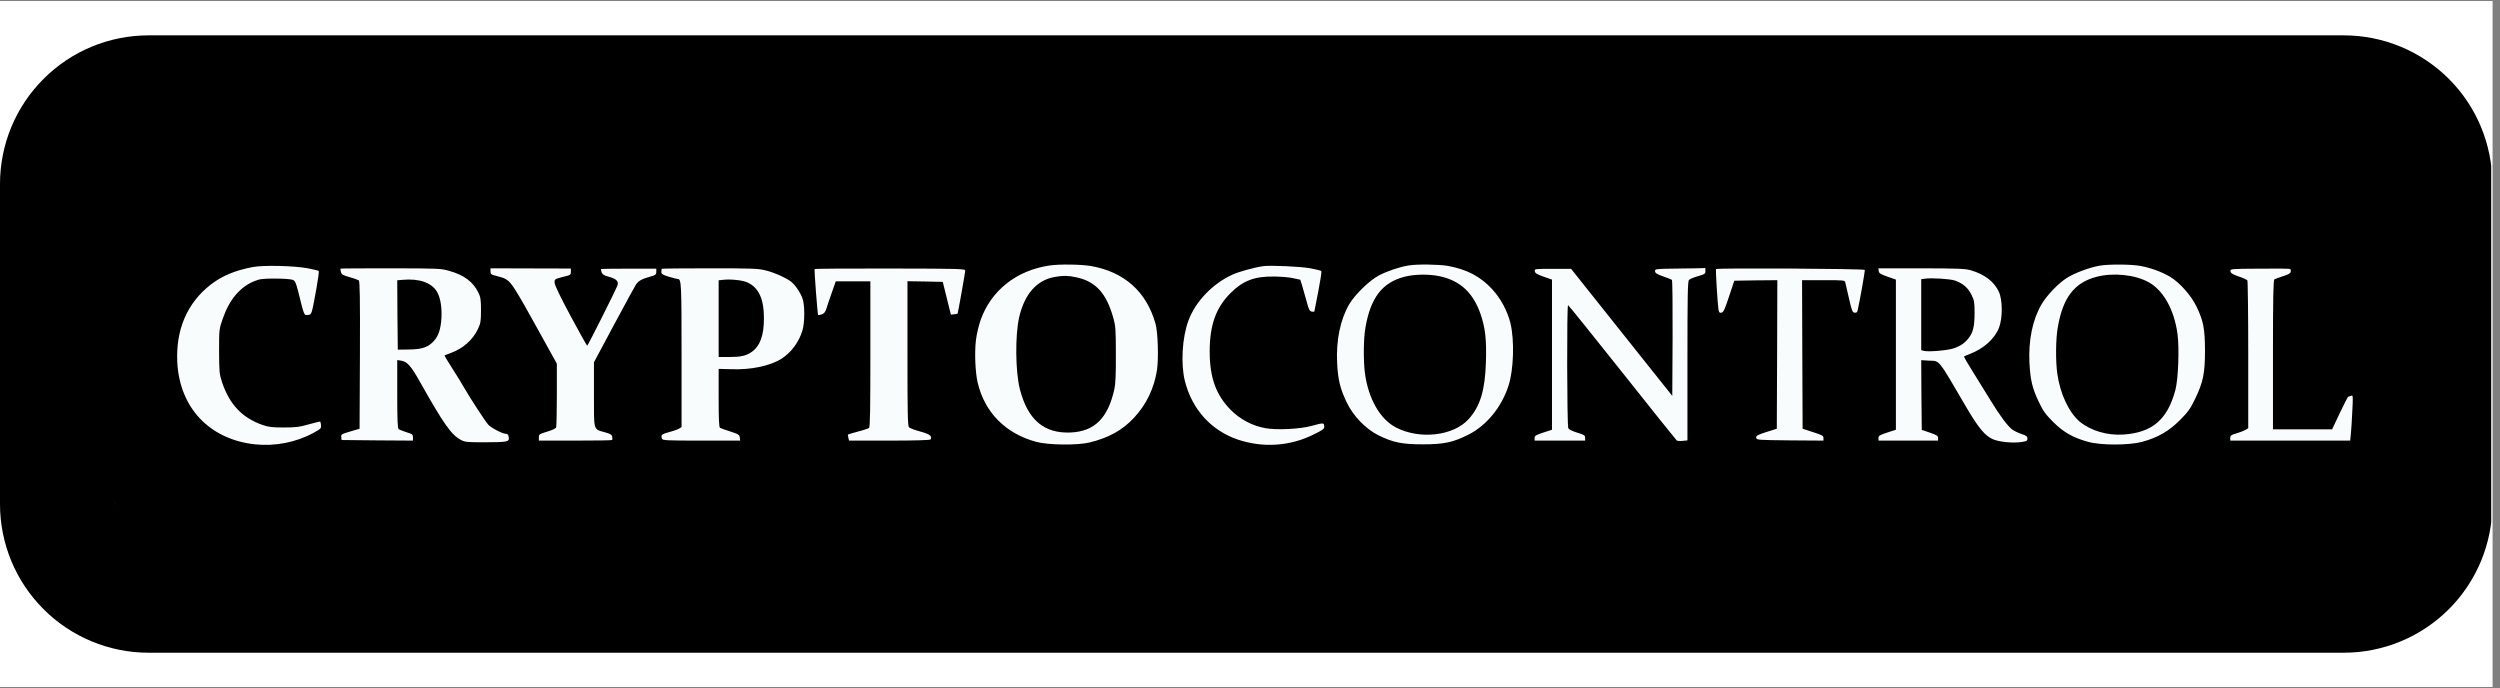 <svg xmlns="http://www.w3.org/2000/svg" xmlns:xlink="http://www.w3.org/1999/xlink" width="218" zoomAndPan="magnify" viewBox="0 0 163.5 45" height="60" preserveAspectRatio="xMidYMid meet" version="1.0"><rect x="0" y="0" width="163.5" height="45" fill="#808080" stroke="none"/><defs><clipPath id="27602b475d"><path d="M 0 0.07 L 163 0.07 L 163 44.93 L 0 44.93 Z M 0 0.07 " clip-rule="nonzero"/></clipPath><clipPath id="482180c716"><path d="M 0 2.312 L 163 2.312 L 163 42.688 L 0 42.688 Z M 0 2.312 " clip-rule="nonzero"/></clipPath><clipPath id="c8b3d524f5"><path d="M 9.719 2.312 L 153.281 2.312 C 155.859 2.312 158.332 3.336 160.156 5.16 C 161.977 6.98 163 9.453 163 12.031 L 163 32.969 C 163 35.547 161.977 38.02 160.156 39.84 C 158.332 41.664 155.859 42.688 153.281 42.688 L 9.719 42.688 C 7.141 42.688 4.668 41.664 2.848 39.84 C 1.023 38.02 0 35.547 0 32.969 L 0 12.031 C 0 9.453 1.023 6.98 2.848 5.16 C 4.668 3.336 7.141 2.312 9.719 2.312 Z M 9.719 2.312 " clip-rule="nonzero"/></clipPath><clipPath id="79726f9c7f"><path d="M 6.922 13.336 L 154.395 13.336 L 154.395 33.582 L 6.922 33.582 Z M 6.922 13.336 " clip-rule="nonzero"/></clipPath><clipPath id="ec50565bbe"><path d="M 9.164 13.336 L 152.133 13.336 C 153.371 13.336 154.375 14.344 154.375 15.582 L 154.375 31.336 C 154.375 32.578 153.371 33.582 152.133 33.582 L 9.164 33.582 C 7.926 33.582 6.922 32.578 6.922 31.336 L 6.922 15.582 C 6.922 14.344 7.926 13.336 9.164 13.336 Z M 9.164 13.336 " clip-rule="nonzero"/></clipPath><clipPath id="e553937474"><path d="M 3.441 7.164 L 158.219 7.164 L 158.219 37.82 L 3.441 37.82 Z M 3.441 7.164 " clip-rule="nonzero"/></clipPath><clipPath id="d2f89f342a"><path d="M 3.441 22.5 C 3.441 30.969 10.309 37.836 18.777 37.836 L 143.18 37.836 C 151.648 37.836 158.516 30.969 158.516 22.5 C 158.516 14.031 151.648 7.164 143.18 7.164 L 18.777 7.164 C 10.309 7.164 3.441 14.031 3.441 22.5 Z M 3.441 22.5 " clip-rule="nonzero"/></clipPath><clipPath id="1ccf2a1e8d"><path d="M 66 18 L 73 18 L 73 29 L 66 29 Z M 66 18 " clip-rule="nonzero"/></clipPath><clipPath id="e13d6a9ce0"><path d="M 3.441 22.5 C 3.441 30.969 10.309 37.836 18.777 37.836 L 143.18 37.836 C 151.648 37.836 158.516 30.969 158.516 22.5 C 158.516 14.031 151.648 7.164 143.18 7.164 L 18.777 7.164 C 10.309 7.164 3.441 14.031 3.441 22.5 Z M 3.441 22.5 " clip-rule="nonzero"/></clipPath><clipPath id="f75529f904"><path d="M 89 17 L 98 17 L 98 29 L 89 29 Z M 89 17 " clip-rule="nonzero"/></clipPath><clipPath id="fe71f5522e"><path d="M 3.441 22.5 C 3.441 30.969 10.309 37.836 18.777 37.836 L 143.18 37.836 C 151.648 37.836 158.516 30.969 158.516 22.5 C 158.516 14.031 151.648 7.164 143.18 7.164 L 18.777 7.164 C 10.309 7.164 3.441 14.031 3.441 22.5 Z M 3.441 22.5 " clip-rule="nonzero"/></clipPath><clipPath id="4bf6ba3d16"><path d="M 134 17 L 143 17 L 143 29 L 134 29 Z M 134 17 " clip-rule="nonzero"/></clipPath><clipPath id="8496c51ab3"><path d="M 3.441 22.5 C 3.441 30.969 10.309 37.836 18.777 37.836 L 143.18 37.836 C 151.648 37.836 158.516 30.969 158.516 22.5 C 158.516 14.031 151.648 7.164 143.18 7.164 L 18.777 7.164 C 10.309 7.164 3.441 14.031 3.441 22.5 Z M 3.441 22.5 " clip-rule="nonzero"/></clipPath><clipPath id="7ca2d37be2"><path d="M 25 18 L 29 18 L 29 23 L 25 23 Z M 25 18 " clip-rule="nonzero"/></clipPath><clipPath id="9a7437a314"><path d="M 3.441 22.5 C 3.441 30.969 10.309 37.836 18.777 37.836 L 143.18 37.836 C 151.648 37.836 158.516 30.969 158.516 22.5 C 158.516 14.031 151.648 7.164 143.18 7.164 L 18.777 7.164 C 10.309 7.164 3.441 14.031 3.441 22.5 Z M 3.441 22.5 " clip-rule="nonzero"/></clipPath><clipPath id="28743b0e63"><path d="M 47 18 L 50 18 L 50 24 L 47 24 Z M 47 18 " clip-rule="nonzero"/></clipPath><clipPath id="063f940919"><path d="M 3.441 22.5 C 3.441 30.969 10.309 37.836 18.777 37.836 L 143.18 37.836 C 151.648 37.836 158.516 30.969 158.516 22.5 C 158.516 14.031 151.648 7.164 143.18 7.164 L 18.777 7.164 C 10.309 7.164 3.441 14.031 3.441 22.5 Z M 3.441 22.5 " clip-rule="nonzero"/></clipPath><clipPath id="129628f5bf"><path d="M 125 18 L 130 18 L 130 23 L 125 23 Z M 125 18 " clip-rule="nonzero"/></clipPath><clipPath id="e5e756f662"><path d="M 3.441 22.5 C 3.441 30.969 10.309 37.836 18.777 37.836 L 143.18 37.836 C 151.648 37.836 158.516 30.969 158.516 22.5 C 158.516 14.031 151.648 7.164 143.18 7.164 L 18.777 7.164 C 10.309 7.164 3.441 14.031 3.441 22.5 Z M 3.441 22.5 " clip-rule="nonzero"/></clipPath></defs><g clip-path="url(#27602b475d)"><path fill="#ffffff" d="M 0 0.07 L 163 0.07 L 163 44.93 L 0 44.93 Z M 0 0.07 " fill-opacity="1" fill-rule="nonzero"/><path fill="#ffffff" d="M 0 0.07 L 163 0.07 L 163 44.93 L 0 44.93 Z M 0 0.07 " fill-opacity="1" fill-rule="nonzero"/></g><g clip-path="url(#482180c716)"><g clip-path="url(#c8b3d524f5)"><path fill="#000000" d="M 0 2.312 L 162.926 2.312 L 162.926 42.688 L 0 42.688 Z M 0 2.312 " fill-opacity="1" fill-rule="nonzero"/></g></g><g clip-path="url(#79726f9c7f)"><g clip-path="url(#ec50565bbe)"><path fill="#f9fcfc" d="M 6.922 13.336 L 154.395 13.336 L 154.395 33.582 L 6.922 33.582 Z M 6.922 13.336 " fill-opacity="1" fill-rule="nonzero"/></g></g><g clip-path="url(#e553937474)"><g clip-path="url(#d2f89f342a)"><path fill="#000000" d="M -4.891 22.867 L -4.891 38.57 L 174.449 38.57 L 174.449 7.164 L -4.891 7.164 Z M 71.352 17.398 C 73.535 17.785 74.98 19.078 75.57 21.168 C 75.727 21.699 75.777 23.422 75.672 24.168 C 75.496 25.363 74.98 26.445 74.176 27.309 C 73.41 28.137 72.504 28.637 71.242 28.941 C 70.434 29.133 68.551 29.109 67.773 28.898 C 65.766 28.355 64.406 26.984 63.941 25.031 C 63.781 24.359 63.73 23.059 63.824 22.262 C 63.867 21.883 64.008 21.285 64.133 20.93 C 64.816 18.996 66.477 17.68 68.648 17.363 C 69.293 17.266 70.703 17.289 71.352 17.398 Z M 94.703 17.391 C 95.938 17.621 96.812 18.078 97.582 18.906 C 98.148 19.52 98.582 20.324 98.781 21.129 C 99.055 22.254 98.996 24.184 98.656 25.223 C 98.203 26.637 97.215 27.832 96.027 28.43 C 95.027 28.934 94.43 29.059 93.051 29.059 C 91.695 29.059 91.109 28.941 90.152 28.469 C 89.309 28.047 88.5 27.211 88.066 26.297 C 87.641 25.402 87.508 24.848 87.449 23.754 C 87.375 22.246 87.652 20.91 88.242 19.891 C 88.617 19.262 89.566 18.336 90.184 18.012 C 90.727 17.73 91.504 17.465 92.109 17.363 C 92.676 17.266 94.105 17.289 94.703 17.391 Z M 139.98 17.391 C 140.672 17.516 141.398 17.789 141.934 18.109 C 142.559 18.484 143.309 19.336 143.652 20.051 C 144.102 20.984 144.199 21.484 144.207 22.902 C 144.207 24.402 144.09 24.988 143.566 26.074 C 143.242 26.746 143.109 26.93 142.559 27.484 C 141.84 28.203 141.117 28.617 140.09 28.898 C 139.238 29.125 137.406 29.133 136.57 28.898 C 135.582 28.629 134.953 28.27 134.277 27.598 C 133.777 27.094 133.621 26.879 133.344 26.297 C 132.914 25.402 132.785 24.848 132.727 23.754 C 132.652 22.246 132.93 20.902 133.52 19.898 C 133.871 19.305 134.613 18.531 135.172 18.176 C 135.672 17.855 136.688 17.48 137.34 17.371 C 137.949 17.273 139.371 17.281 139.98 17.391 Z M 20.137 17.547 C 20.504 17.621 20.82 17.695 20.848 17.723 C 20.871 17.746 20.797 18.301 20.68 18.949 C 20.371 20.629 20.387 20.57 20.129 20.598 C 19.879 20.621 19.902 20.672 19.504 19.07 C 19.355 18.484 19.297 18.367 19.145 18.301 C 19.039 18.258 18.535 18.219 18.004 18.219 C 17.188 18.219 16.988 18.242 16.645 18.383 C 15.703 18.758 15 19.594 14.57 20.836 C 14.328 21.539 14.328 21.539 14.328 22.977 C 14.336 24.344 14.344 24.449 14.527 25.012 C 15.012 26.449 15.836 27.324 17.16 27.789 C 17.555 27.93 17.793 27.957 18.555 27.957 C 19.336 27.957 19.586 27.93 20.203 27.75 C 20.598 27.641 20.938 27.559 20.945 27.574 C 20.961 27.59 20.98 27.691 20.996 27.812 C 21.02 28.012 20.973 28.047 20.512 28.305 C 19.363 28.934 17.98 29.199 16.668 29.059 C 13.699 28.734 11.742 26.664 11.594 23.68 C 11.492 21.559 12.242 19.809 13.777 18.617 C 14.52 18.043 15.359 17.688 16.527 17.465 C 17.219 17.332 19.246 17.379 20.137 17.547 Z M 85.699 17.547 C 86.066 17.621 86.383 17.695 86.41 17.723 C 86.449 17.754 86.352 18.352 86.215 19.062 C 86.074 19.77 85.957 20.363 85.957 20.379 C 85.957 20.391 85.883 20.391 85.793 20.379 C 85.648 20.355 85.598 20.258 85.457 19.727 C 85.359 19.379 85.227 18.914 85.164 18.691 L 85.039 18.293 L 84.598 18.199 C 84.355 18.137 83.809 18.094 83.383 18.086 C 82.059 18.059 81.305 18.344 80.473 19.172 C 79.523 20.117 79.113 21.277 79.113 22.977 C 79.113 24.684 79.523 25.832 80.488 26.805 C 81.113 27.434 81.914 27.855 82.766 28.004 C 83.516 28.137 85.023 28.062 85.773 27.855 C 86.566 27.641 86.574 27.641 86.602 27.863 C 86.625 28.039 86.566 28.086 85.941 28.402 C 84.383 29.184 82.625 29.305 80.957 28.75 C 79.215 28.156 77.973 26.789 77.496 24.938 C 77.211 23.812 77.312 22.078 77.723 20.969 C 78.188 19.711 79.312 18.543 80.621 17.953 C 81.023 17.77 82.039 17.488 82.613 17.406 C 83.082 17.34 85.066 17.43 85.699 17.547 Z M 29.391 17.719 C 30.344 17.984 30.949 18.434 31.285 19.137 C 31.426 19.418 31.457 19.594 31.457 20.281 C 31.457 21.004 31.434 21.137 31.266 21.5 C 30.926 22.223 30.293 22.793 29.469 23.09 C 29.273 23.164 29.09 23.238 29.074 23.242 C 29.059 23.258 29.281 23.629 29.559 24.062 C 29.844 24.5 30.219 25.113 30.391 25.418 C 30.773 26.074 31.719 27.531 31.926 27.766 C 32.102 27.973 32.867 28.371 33.078 28.371 C 33.195 28.371 33.25 28.426 33.27 28.594 C 33.316 28.898 33.211 28.918 31.676 28.926 C 30.535 28.926 30.402 28.91 30.133 28.766 C 29.516 28.43 29.023 27.742 27.465 24.973 C 26.883 23.93 26.633 23.656 26.25 23.59 L 25.98 23.547 L 25.98 25.766 C 25.98 27.449 26 28.004 26.074 28.062 C 26.117 28.098 26.355 28.195 26.59 28.27 C 26.973 28.387 27.008 28.418 27.008 28.609 L 27.008 28.816 L 24.68 28.801 L 22.34 28.777 L 22.32 28.586 C 22.297 28.41 22.332 28.387 22.906 28.219 L 23.516 28.039 L 23.539 23.23 C 23.555 19.43 23.531 18.398 23.465 18.336 C 23.414 18.301 23.141 18.199 22.863 18.125 C 22.422 17.996 22.34 17.953 22.297 17.785 C 22.266 17.68 22.254 17.582 22.266 17.57 C 22.281 17.555 23.758 17.547 25.555 17.547 C 28.691 17.555 28.832 17.555 29.391 17.719 Z M 37.336 17.777 C 37.336 17.945 37.297 17.992 37.078 18.043 C 36.238 18.258 36.27 18.242 36.27 18.484 C 36.27 18.633 36.613 19.355 37.312 20.656 C 37.887 21.73 38.379 22.609 38.402 22.609 C 38.445 22.609 40.262 18.996 40.379 18.672 C 40.48 18.398 40.305 18.227 39.797 18.094 C 39.512 18.02 39.402 17.953 39.348 17.812 C 39.312 17.719 39.297 17.621 39.312 17.598 C 39.336 17.582 40.148 17.57 41.137 17.57 L 42.922 17.57 L 42.922 17.77 C 42.922 17.961 42.883 17.992 42.465 18.109 C 41.98 18.242 41.754 18.375 41.598 18.598 C 41.547 18.672 40.906 19.844 40.172 21.211 L 38.844 23.695 L 38.844 25.801 C 38.844 28.219 38.797 28.055 39.555 28.27 C 39.922 28.371 40.012 28.426 40.039 28.562 C 40.055 28.66 40.055 28.758 40.031 28.777 C 40.012 28.801 38.922 28.816 37.613 28.816 L 35.242 28.816 L 35.242 28.602 C 35.242 28.41 35.27 28.387 35.785 28.23 C 36.086 28.145 36.352 28.016 36.371 27.957 C 36.395 27.891 36.418 26.93 36.418 25.816 L 36.418 23.785 L 35.121 21.441 C 33.793 19.039 33.453 18.492 33.16 18.309 C 32.992 18.191 32.918 18.168 32.395 18.027 C 32.125 17.961 32.078 17.926 32.078 17.746 L 32.078 17.547 L 34.711 17.555 L 37.336 17.562 Z M 50.086 17.688 C 50.645 17.828 51.324 18.125 51.711 18.402 C 51.984 18.598 52.336 19.113 52.484 19.52 C 52.637 19.941 52.637 21.07 52.484 21.598 C 52.262 22.355 51.75 23.051 51.117 23.457 C 50.375 23.93 49.109 24.199 47.809 24.145 L 47 24.125 L 47 26.023 C 47 27.457 47.023 27.938 47.09 27.98 C 47.141 28.012 47.449 28.121 47.773 28.223 C 48.301 28.395 48.359 28.43 48.383 28.617 L 48.406 28.816 L 45.875 28.816 C 43.633 28.816 43.332 28.801 43.297 28.699 C 43.199 28.453 43.266 28.395 43.75 28.262 C 44.023 28.195 44.316 28.086 44.414 28.031 L 44.574 27.93 L 44.574 23.23 C 44.574 18.617 44.559 18.25 44.34 18.25 C 44.297 18.25 44.031 18.184 43.758 18.102 C 43.324 17.969 43.254 17.926 43.254 17.777 C 43.254 17.688 43.266 17.59 43.281 17.578 C 43.297 17.562 44.715 17.547 46.426 17.547 C 49.207 17.547 49.594 17.562 50.086 17.688 Z M 63.125 17.711 C 63.121 17.844 62.648 20.496 62.625 20.516 C 62.625 20.523 62.523 20.539 62.398 20.555 L 62.188 20.578 L 61.922 19.504 L 61.656 18.434 L 60.504 18.41 L 59.348 18.391 L 59.348 23.117 C 59.348 27.078 59.363 27.863 59.453 27.949 C 59.512 28.004 59.84 28.129 60.188 28.223 C 60.805 28.387 60.988 28.527 60.855 28.742 C 60.824 28.785 59.863 28.816 58.172 28.816 L 55.527 28.816 L 55.484 28.629 C 55.453 28.527 55.445 28.43 55.461 28.418 C 55.477 28.402 55.77 28.32 56.113 28.223 C 56.461 28.137 56.785 28.023 56.836 27.988 C 56.902 27.93 56.922 26.871 56.922 23.156 L 56.922 18.398 L 54.66 18.398 L 54.395 19.152 C 54.246 19.57 54.086 20.043 54.043 20.199 C 53.969 20.414 53.887 20.512 53.742 20.562 C 53.621 20.598 53.52 20.613 53.504 20.605 C 53.469 20.562 53.242 17.652 53.277 17.598 C 53.293 17.57 55.52 17.555 58.223 17.562 C 62.93 17.57 63.133 17.578 63.125 17.711 Z M 111.535 17.719 C 111.535 17.91 111.496 17.93 111.051 18.062 C 110.777 18.137 110.512 18.25 110.461 18.309 C 110.375 18.391 110.359 19.289 110.359 23.605 L 110.359 28.801 L 110.051 28.832 C 109.875 28.852 109.703 28.836 109.66 28.809 C 109.625 28.777 108.012 26.777 106.094 24.352 C 104.176 21.938 102.582 19.957 102.551 19.957 C 102.465 19.949 102.48 27.84 102.566 28.004 C 102.613 28.09 102.84 28.203 103.156 28.297 C 103.609 28.43 103.668 28.477 103.668 28.629 L 103.668 28.816 L 100.363 28.816 L 100.363 28.645 C 100.363 28.496 100.441 28.453 100.934 28.289 L 101.5 28.105 L 101.5 18.285 L 100.949 18.094 C 100.516 17.938 100.391 17.863 100.375 17.738 C 100.355 17.582 100.371 17.582 101.555 17.582 L 102.75 17.582 L 106.059 21.738 L 109.367 25.891 L 109.387 22.129 C 109.395 20.059 109.379 18.344 109.344 18.309 C 109.316 18.277 109.059 18.176 108.777 18.078 C 108.375 17.938 108.258 17.871 108.242 17.746 C 108.219 17.59 108.227 17.582 109.859 17.562 C 110.762 17.555 111.504 17.539 111.52 17.523 C 111.527 17.516 111.535 17.605 111.535 17.719 Z M 121.957 17.652 C 121.98 17.711 121.633 19.676 121.488 20.305 C 121.465 20.43 121.406 20.465 121.289 20.449 C 121.148 20.43 121.105 20.316 120.93 19.543 C 120.816 19.055 120.707 18.582 120.684 18.484 C 120.648 18.324 120.633 18.324 119.254 18.324 L 117.855 18.324 L 117.871 23.176 L 117.891 28.039 L 118.574 28.262 C 119.172 28.453 119.254 28.496 119.254 28.645 L 119.254 28.816 L 117.07 28.801 C 114.922 28.777 114.879 28.777 114.855 28.625 C 114.844 28.496 114.93 28.445 115.52 28.254 L 116.203 28.039 L 116.223 23.176 L 116.238 18.324 L 114.828 18.336 L 113.422 18.359 L 113.078 19.395 C 112.793 20.258 112.711 20.438 112.578 20.449 C 112.453 20.473 112.418 20.43 112.387 20.23 C 112.328 19.836 112.195 17.652 112.227 17.598 C 112.277 17.516 121.926 17.57 121.957 17.652 Z M 128.902 17.68 C 129.809 17.945 130.43 18.434 130.727 19.086 C 130.977 19.625 130.977 20.812 130.734 21.434 C 130.438 22.18 129.727 22.809 128.793 23.164 C 128.594 23.238 128.441 23.312 128.441 23.324 C 128.441 23.348 128.695 23.785 129.012 24.293 C 129.336 24.812 129.859 25.66 130.176 26.176 C 130.801 27.199 131.297 27.863 131.609 28.098 C 131.719 28.18 131.98 28.305 132.195 28.379 C 132.527 28.484 132.594 28.543 132.594 28.684 C 132.594 28.832 132.547 28.859 132.188 28.91 C 131.609 28.992 130.746 28.902 130.336 28.727 C 129.82 28.504 129.387 27.98 128.594 26.629 C 126.703 23.398 126.891 23.621 126.152 23.586 L 125.648 23.555 L 125.66 25.832 L 125.684 28.113 L 126.219 28.297 C 126.668 28.453 126.75 28.504 126.75 28.645 L 126.75 28.816 L 122.852 28.816 L 122.852 28.645 C 122.852 28.496 122.934 28.453 123.426 28.289 L 123.992 28.105 L 123.992 18.285 L 123.441 18.094 C 122.977 17.93 122.891 17.871 122.867 17.723 L 122.848 17.547 L 125.66 17.547 C 128.102 17.555 128.535 17.57 128.902 17.68 Z M 149.812 17.777 C 149.801 17.871 149.645 17.961 149.312 18.062 C 149.051 18.145 148.793 18.242 148.746 18.27 C 148.676 18.316 148.652 19.387 148.652 23.207 L 148.652 28.078 L 152.52 28.078 L 153.027 27.004 C 153.305 26.414 153.555 25.934 153.586 25.934 C 153.613 25.934 153.695 25.91 153.77 25.883 C 153.887 25.836 153.895 25.91 153.84 26.902 C 153.812 27.484 153.773 28.156 153.746 28.387 L 153.703 28.816 L 145.859 28.816 L 145.859 28.637 C 145.859 28.484 145.918 28.438 146.285 28.336 C 146.512 28.27 146.777 28.164 146.875 28.105 L 147.035 28.004 L 147.035 23.215 C 147.035 20.586 147.008 18.391 146.977 18.336 C 146.941 18.293 146.691 18.168 146.402 18.078 C 146.008 17.938 145.891 17.871 145.875 17.746 C 145.852 17.582 145.852 17.582 147.785 17.57 C 148.852 17.555 149.746 17.57 149.777 17.59 C 149.812 17.621 149.828 17.703 149.812 17.777 Z M 149.812 17.777 " fill-opacity="1" fill-rule="nonzero"/></g></g><g clip-path="url(#1ccf2a1e8d)"><g clip-path="url(#e13d6a9ce0)"><path fill="#000000" d="M 69 18.109 C 67.816 18.309 67.008 19.219 66.656 20.738 C 66.383 21.922 66.406 24.301 66.699 25.453 C 67.215 27.457 68.277 28.363 70.035 28.285 C 71.586 28.211 72.461 27.344 72.879 25.453 C 72.953 25.145 72.984 24.469 72.977 23.199 C 72.977 21.566 72.961 21.332 72.812 20.797 C 72.367 19.188 71.66 18.402 70.395 18.137 C 69.844 18.02 69.566 18.012 69 18.109 Z M 69 18.109 " fill-opacity="1" fill-rule="nonzero"/></g></g><g clip-path="url(#f75529f904)"><g clip-path="url(#fe71f5522e)"><path fill="#000000" d="M 91.844 18.102 C 90.395 18.484 89.637 19.469 89.301 21.418 C 89.168 22.152 89.16 23.613 89.27 24.434 C 89.5 26.105 90.27 27.434 91.312 27.965 C 92.879 28.766 95.07 28.504 96.055 27.402 C 96.812 26.562 97.121 25.52 97.18 23.672 C 97.223 22.211 97.145 21.484 96.836 20.562 C 96.348 19.145 95.504 18.352 94.137 18.062 C 93.438 17.918 92.504 17.93 91.844 18.102 Z M 91.844 18.102 " fill-opacity="1" fill-rule="nonzero"/></g></g><g clip-path="url(#4bf6ba3d16)"><g clip-path="url(#8496c51ab3)"><path fill="#000000" d="M 137.121 18.102 C 135.656 18.484 134.914 19.461 134.578 21.41 C 134.445 22.152 134.43 23.613 134.547 24.434 C 134.73 25.758 135.312 26.992 136.031 27.59 C 136.746 28.172 137.824 28.492 138.883 28.418 C 140.766 28.289 141.758 27.434 142.273 25.496 C 142.457 24.781 142.535 22.793 142.41 21.855 C 142.199 20.258 141.484 18.98 140.508 18.449 C 139.617 17.961 138.199 17.82 137.121 18.102 Z M 137.121 18.102 " fill-opacity="1" fill-rule="nonzero"/></g></g><g clip-path="url(#7ca2d37be2)"><g clip-path="url(#9a7437a314)"><path fill="#000000" d="M 26.324 18.301 L 25.98 18.332 L 25.992 20.598 L 26.016 22.867 L 26.676 22.859 C 27.484 22.852 27.883 22.75 28.227 22.445 C 28.598 22.121 28.773 21.73 28.848 21.062 C 28.934 20.266 28.832 19.484 28.566 19.062 C 28.207 18.477 27.406 18.203 26.324 18.301 Z M 26.324 18.301 " fill-opacity="1" fill-rule="nonzero"/></g></g><g clip-path="url(#28743b0e63)"><g clip-path="url(#063f940919)"><path fill="#000000" d="M 47.281 18.301 L 47 18.332 L 47 23.348 L 47.684 23.348 C 48.449 23.348 48.777 23.273 49.141 23.031 C 49.707 22.645 49.969 21.93 49.961 20.789 C 49.957 19.527 49.609 18.797 48.867 18.465 C 48.559 18.324 47.758 18.242 47.281 18.301 Z M 47.281 18.301 " fill-opacity="1" fill-rule="nonzero"/></g></g><g clip-path="url(#129628f5bf)"><g clip-path="url(#e5e756f662)"><path fill="#000000" d="M 125.891 18.227 L 125.648 18.258 L 125.648 22.902 L 125.836 22.949 C 126.133 23.023 127.367 22.918 127.762 22.785 C 128.203 22.637 128.5 22.438 128.754 22.105 C 129.043 21.73 129.137 21.344 129.137 20.465 C 129.137 19.766 129.117 19.645 128.934 19.277 C 128.711 18.824 128.375 18.531 127.844 18.344 C 127.527 18.242 126.316 18.16 125.891 18.227 Z M 125.891 18.227 " fill-opacity="1" fill-rule="nonzero"/></g></g></svg>